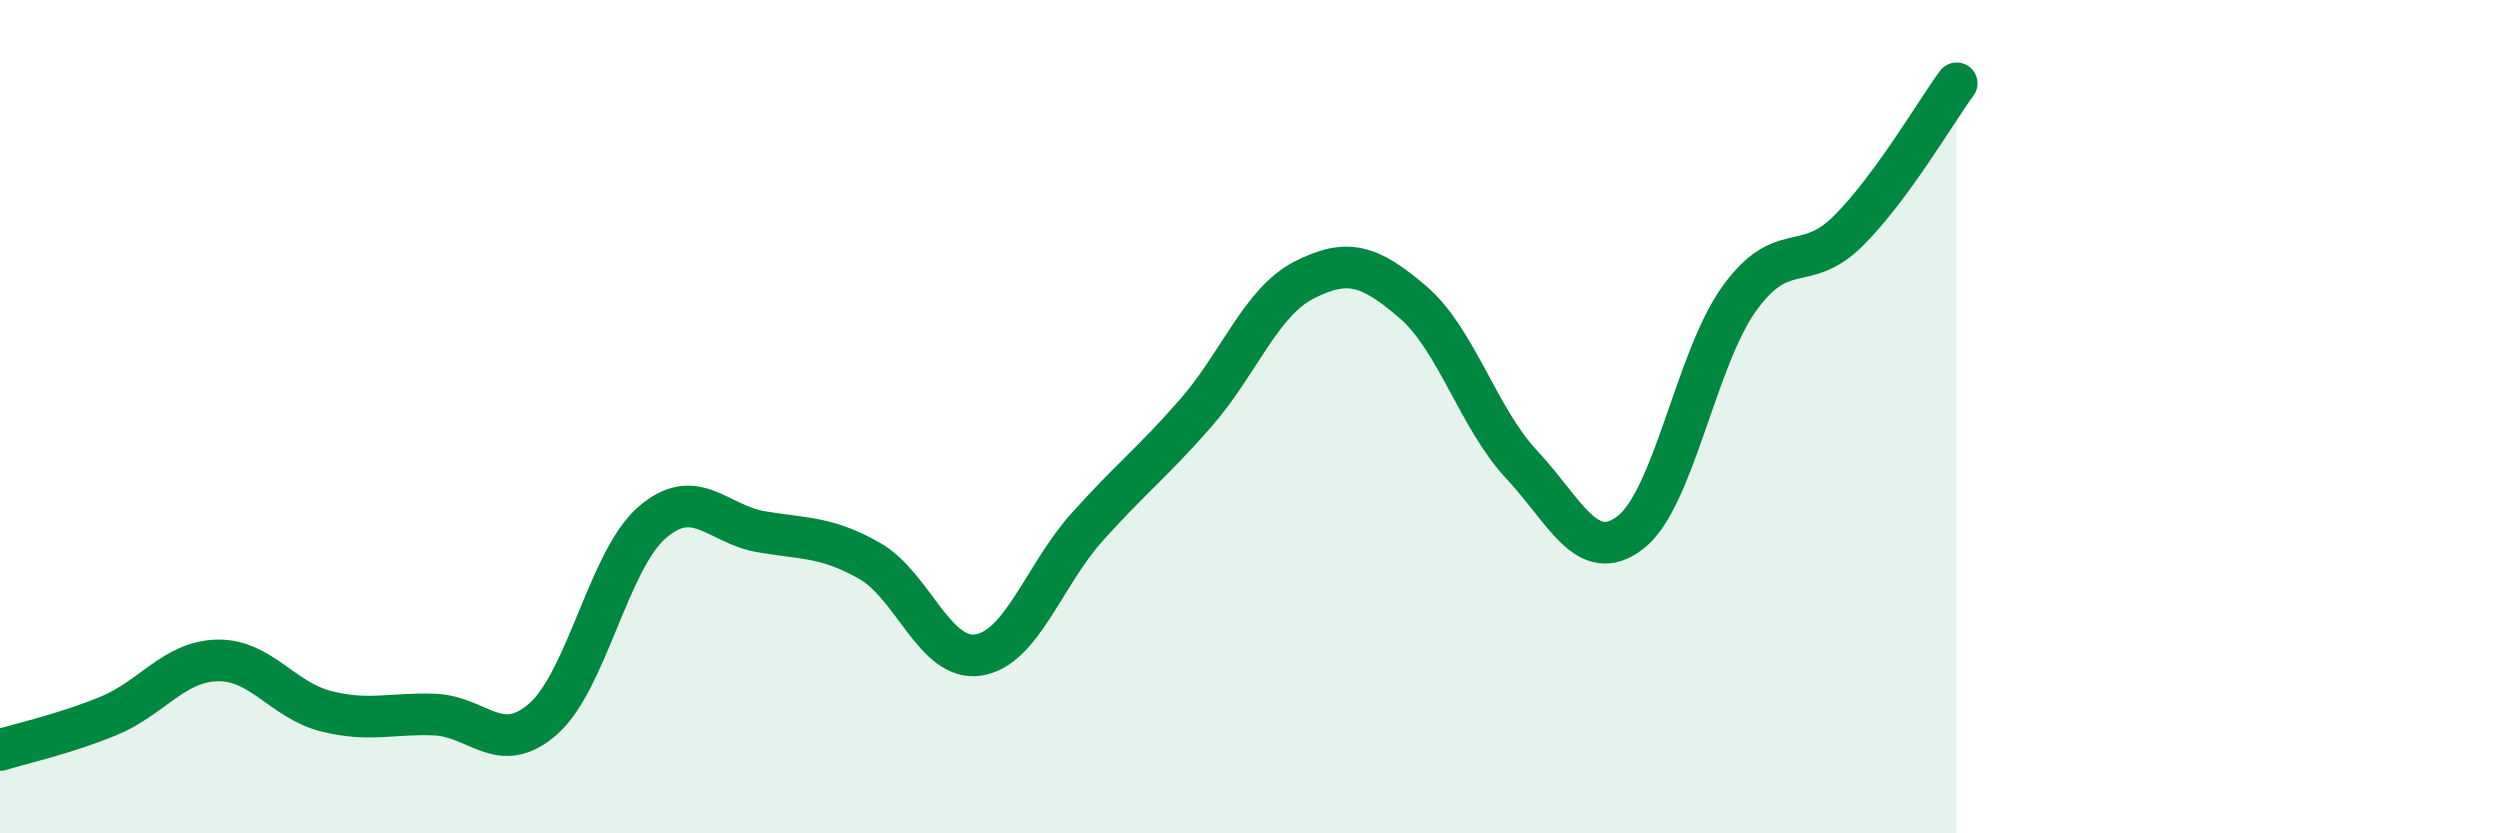 
    <svg width="60" height="20" viewBox="0 0 60 20" xmlns="http://www.w3.org/2000/svg">
      <path
        d="M 0,18 C 0.52,17.84 1.57,17.61 2.61,17.18 C 3.65,16.75 4.18,15.87 5.22,15.85 C 6.26,15.83 6.79,16.81 7.83,17.07 C 8.87,17.33 9.39,17.11 10.43,17.15 C 11.47,17.19 12,18.17 13.04,17.25 C 14.08,16.33 14.61,13.44 15.65,12.54 C 16.69,11.64 17.22,12.58 18.26,12.76 C 19.3,12.94 19.83,12.87 20.87,13.46 C 21.91,14.05 22.44,15.88 23.48,15.72 C 24.52,15.56 25.05,13.81 26.09,12.65 C 27.13,11.49 27.66,11.1 28.7,9.91 C 29.74,8.72 30.26,7.25 31.3,6.72 C 32.34,6.19 32.87,6.36 33.91,7.25 C 34.95,8.14 35.48,10.04 36.52,11.15 C 37.56,12.26 38.09,13.58 39.13,12.78 C 40.17,11.98 40.7,8.62 41.74,7.17 C 42.78,5.72 43.31,6.58 44.35,5.55 C 45.39,4.52 46.44,2.71 46.96,2L46.96 20L0 20Z"
        fill="#008740"
        opacity="0.1"
        stroke-linecap="round"
        stroke-linejoin="round"
      />
      <path
        d="M 0,18 C 0.52,17.84 1.57,17.61 2.61,17.18 C 3.65,16.75 4.18,15.87 5.22,15.85 C 6.26,15.83 6.79,16.81 7.83,17.07 C 8.87,17.33 9.39,17.11 10.43,17.15 C 11.47,17.19 12,18.17 13.04,17.25 C 14.08,16.33 14.61,13.44 15.65,12.54 C 16.69,11.64 17.22,12.58 18.26,12.76 C 19.3,12.94 19.83,12.87 20.87,13.46 C 21.91,14.05 22.44,15.88 23.48,15.72 C 24.52,15.56 25.05,13.81 26.09,12.65 C 27.13,11.49 27.66,11.1 28.7,9.91 C 29.74,8.72 30.26,7.25 31.3,6.72 C 32.34,6.19 32.87,6.36 33.91,7.25 C 34.95,8.14 35.48,10.04 36.52,11.15 C 37.56,12.26 38.09,13.58 39.13,12.78 C 40.17,11.98 40.7,8.62 41.74,7.17 C 42.78,5.72 43.31,6.58 44.35,5.55 C 45.39,4.52 46.44,2.71 46.96,2"
        stroke="#008740"
        stroke-width="1"
        fill="none"
        stroke-linecap="round"
        stroke-linejoin="round"
      />
    </svg>
  